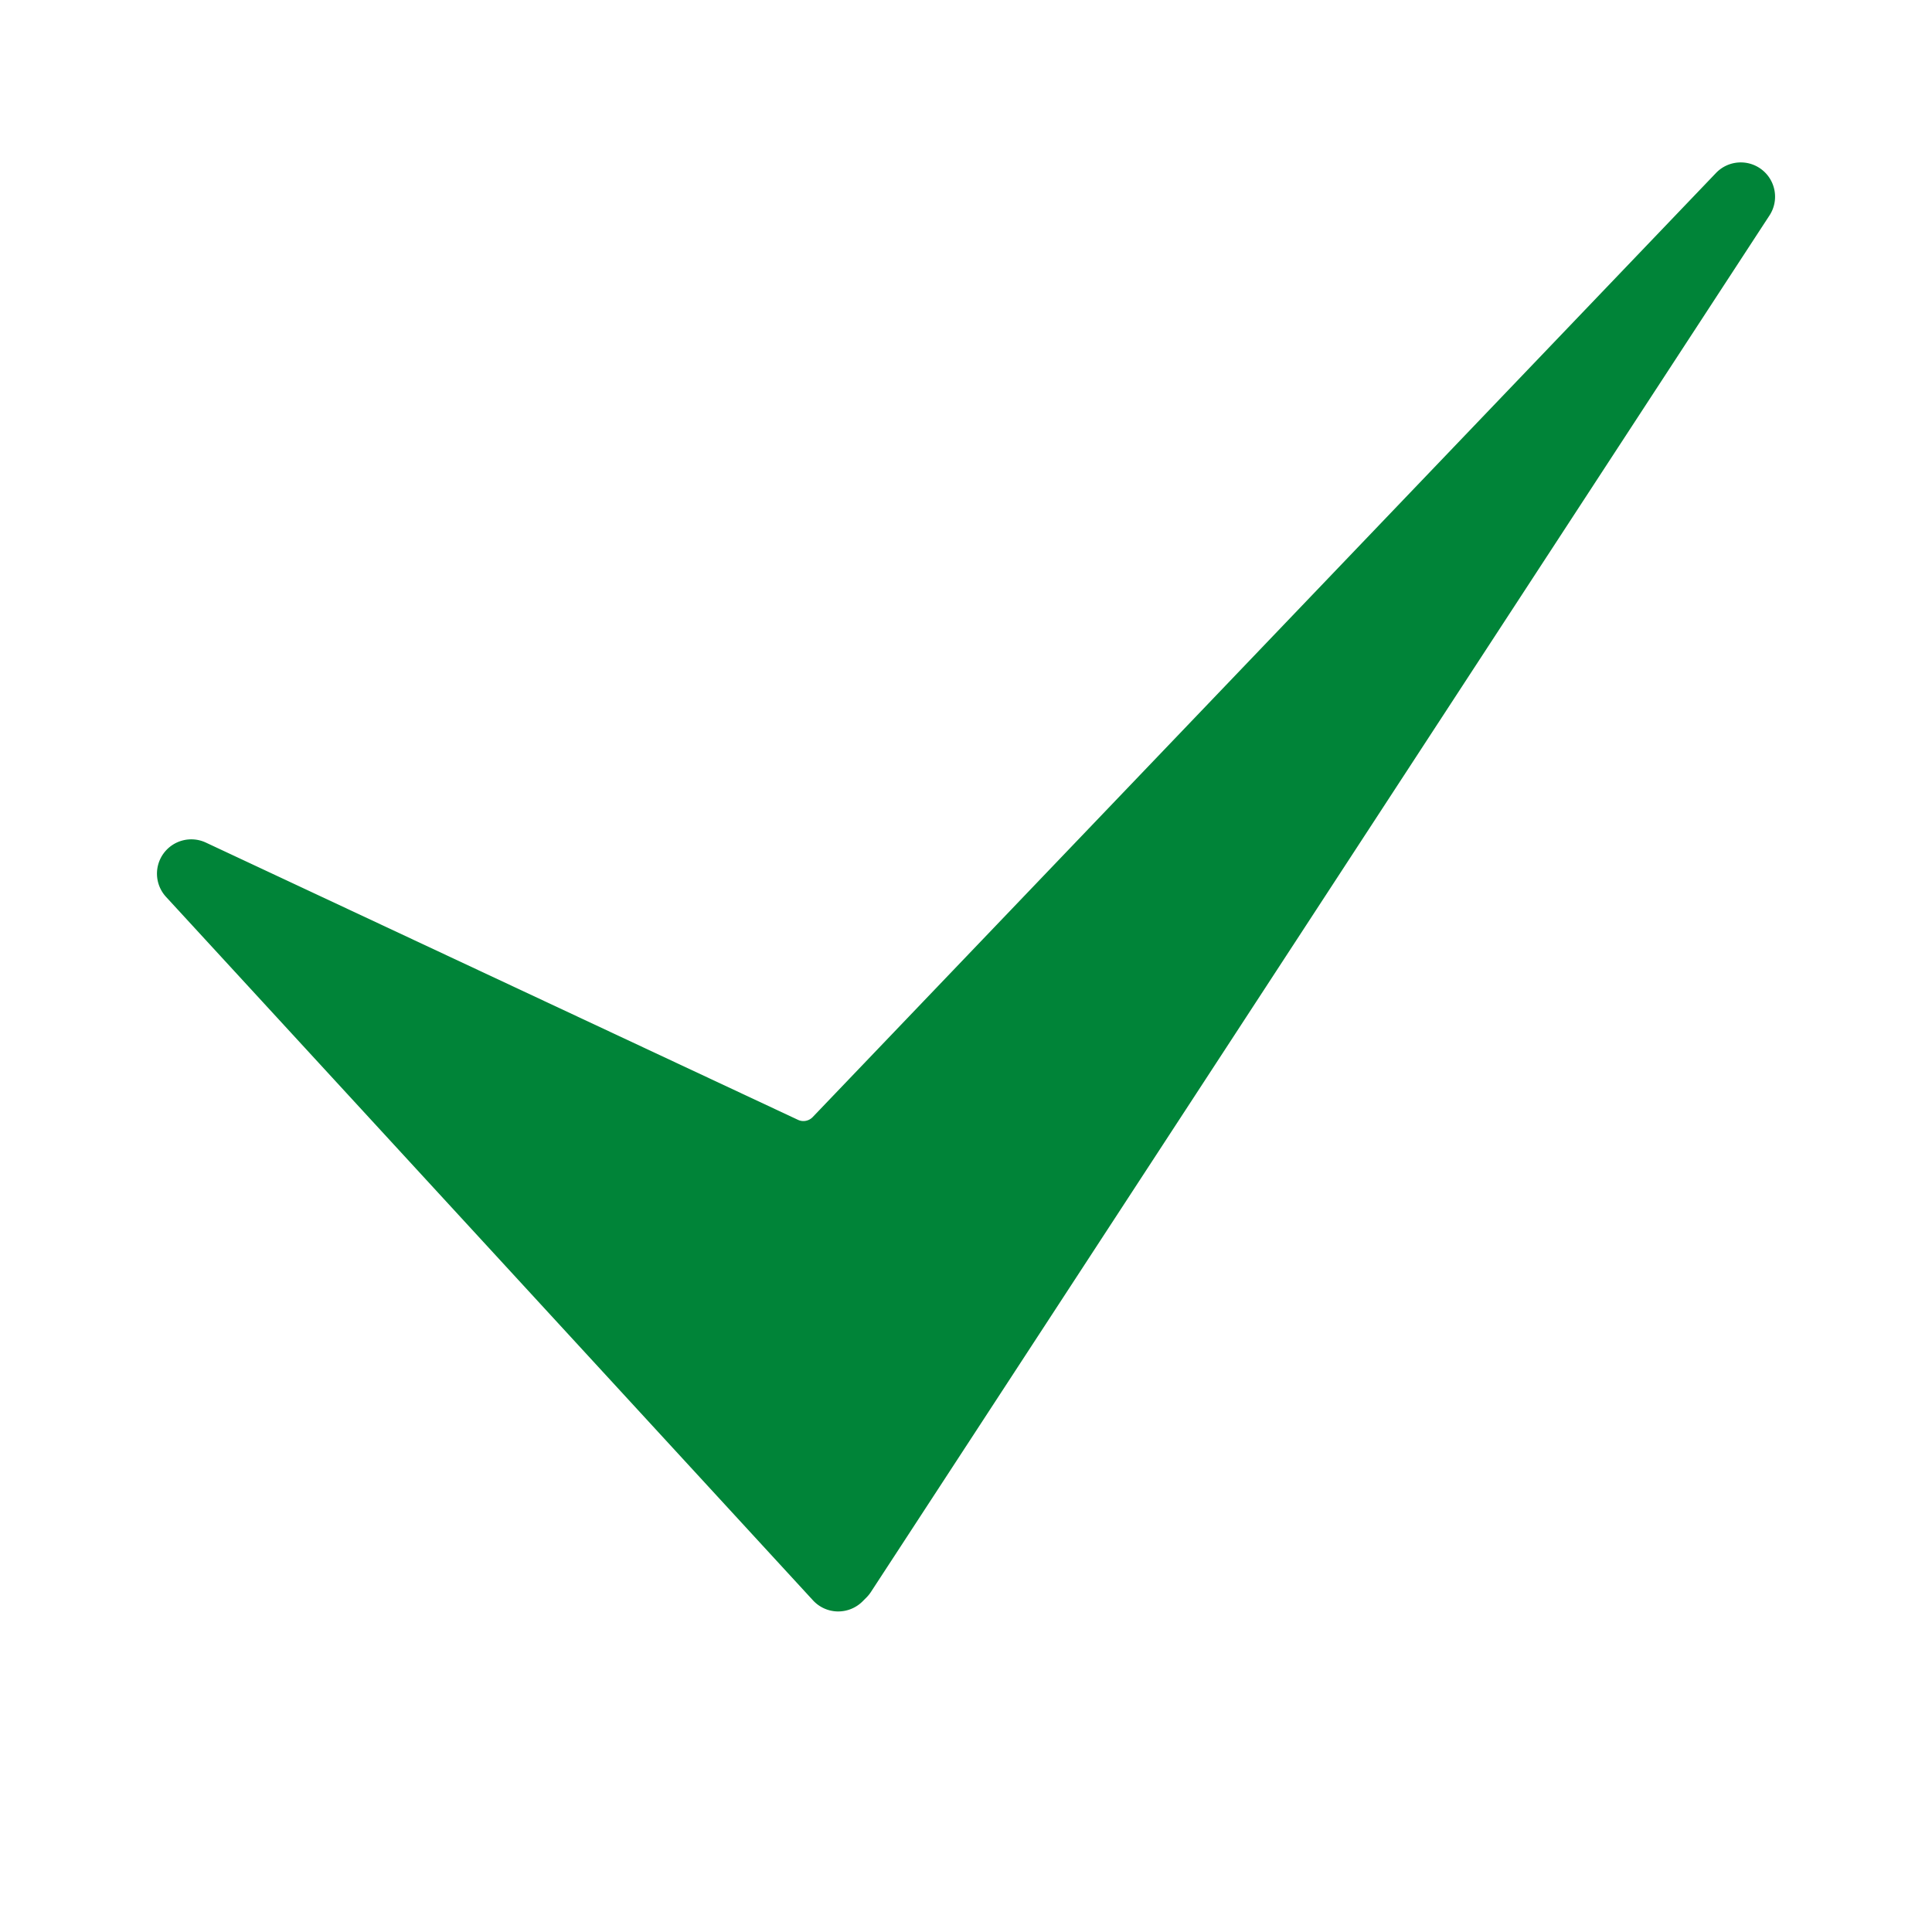 <?xml version="1.0" encoding="UTF-8"?> <svg xmlns="http://www.w3.org/2000/svg" xmlns:xlink="http://www.w3.org/1999/xlink" version="1.1" width="512" height="512" x="0" y="0" viewBox="0 0 512 512" style="enable-background:new 0 0 512 512" xml:space="preserve" class=""><g><path d="M222.15 427.05h-.19a9.088 9.088 0 0 1-6.5-2.93L44 237.68a9.09 9.09 0 0 1-.64-11.53 9.1 9.1 0 0 1 11.19-2.86l156.93 73.48c1.32.62 2.88.32 3.89-.73L454.75 45.85c3.24-3.39 8.54-3.76 12.22-.84s4.53 8.16 1.96 12.09L230.81 421.88c-.34.53-.74 1.01-1.18 1.46l-1.05 1.05a9.141 9.141 0 0 1-6.43 2.66z" fill="#008438" opacity="1" data-original="#000000"></path></g></svg> 